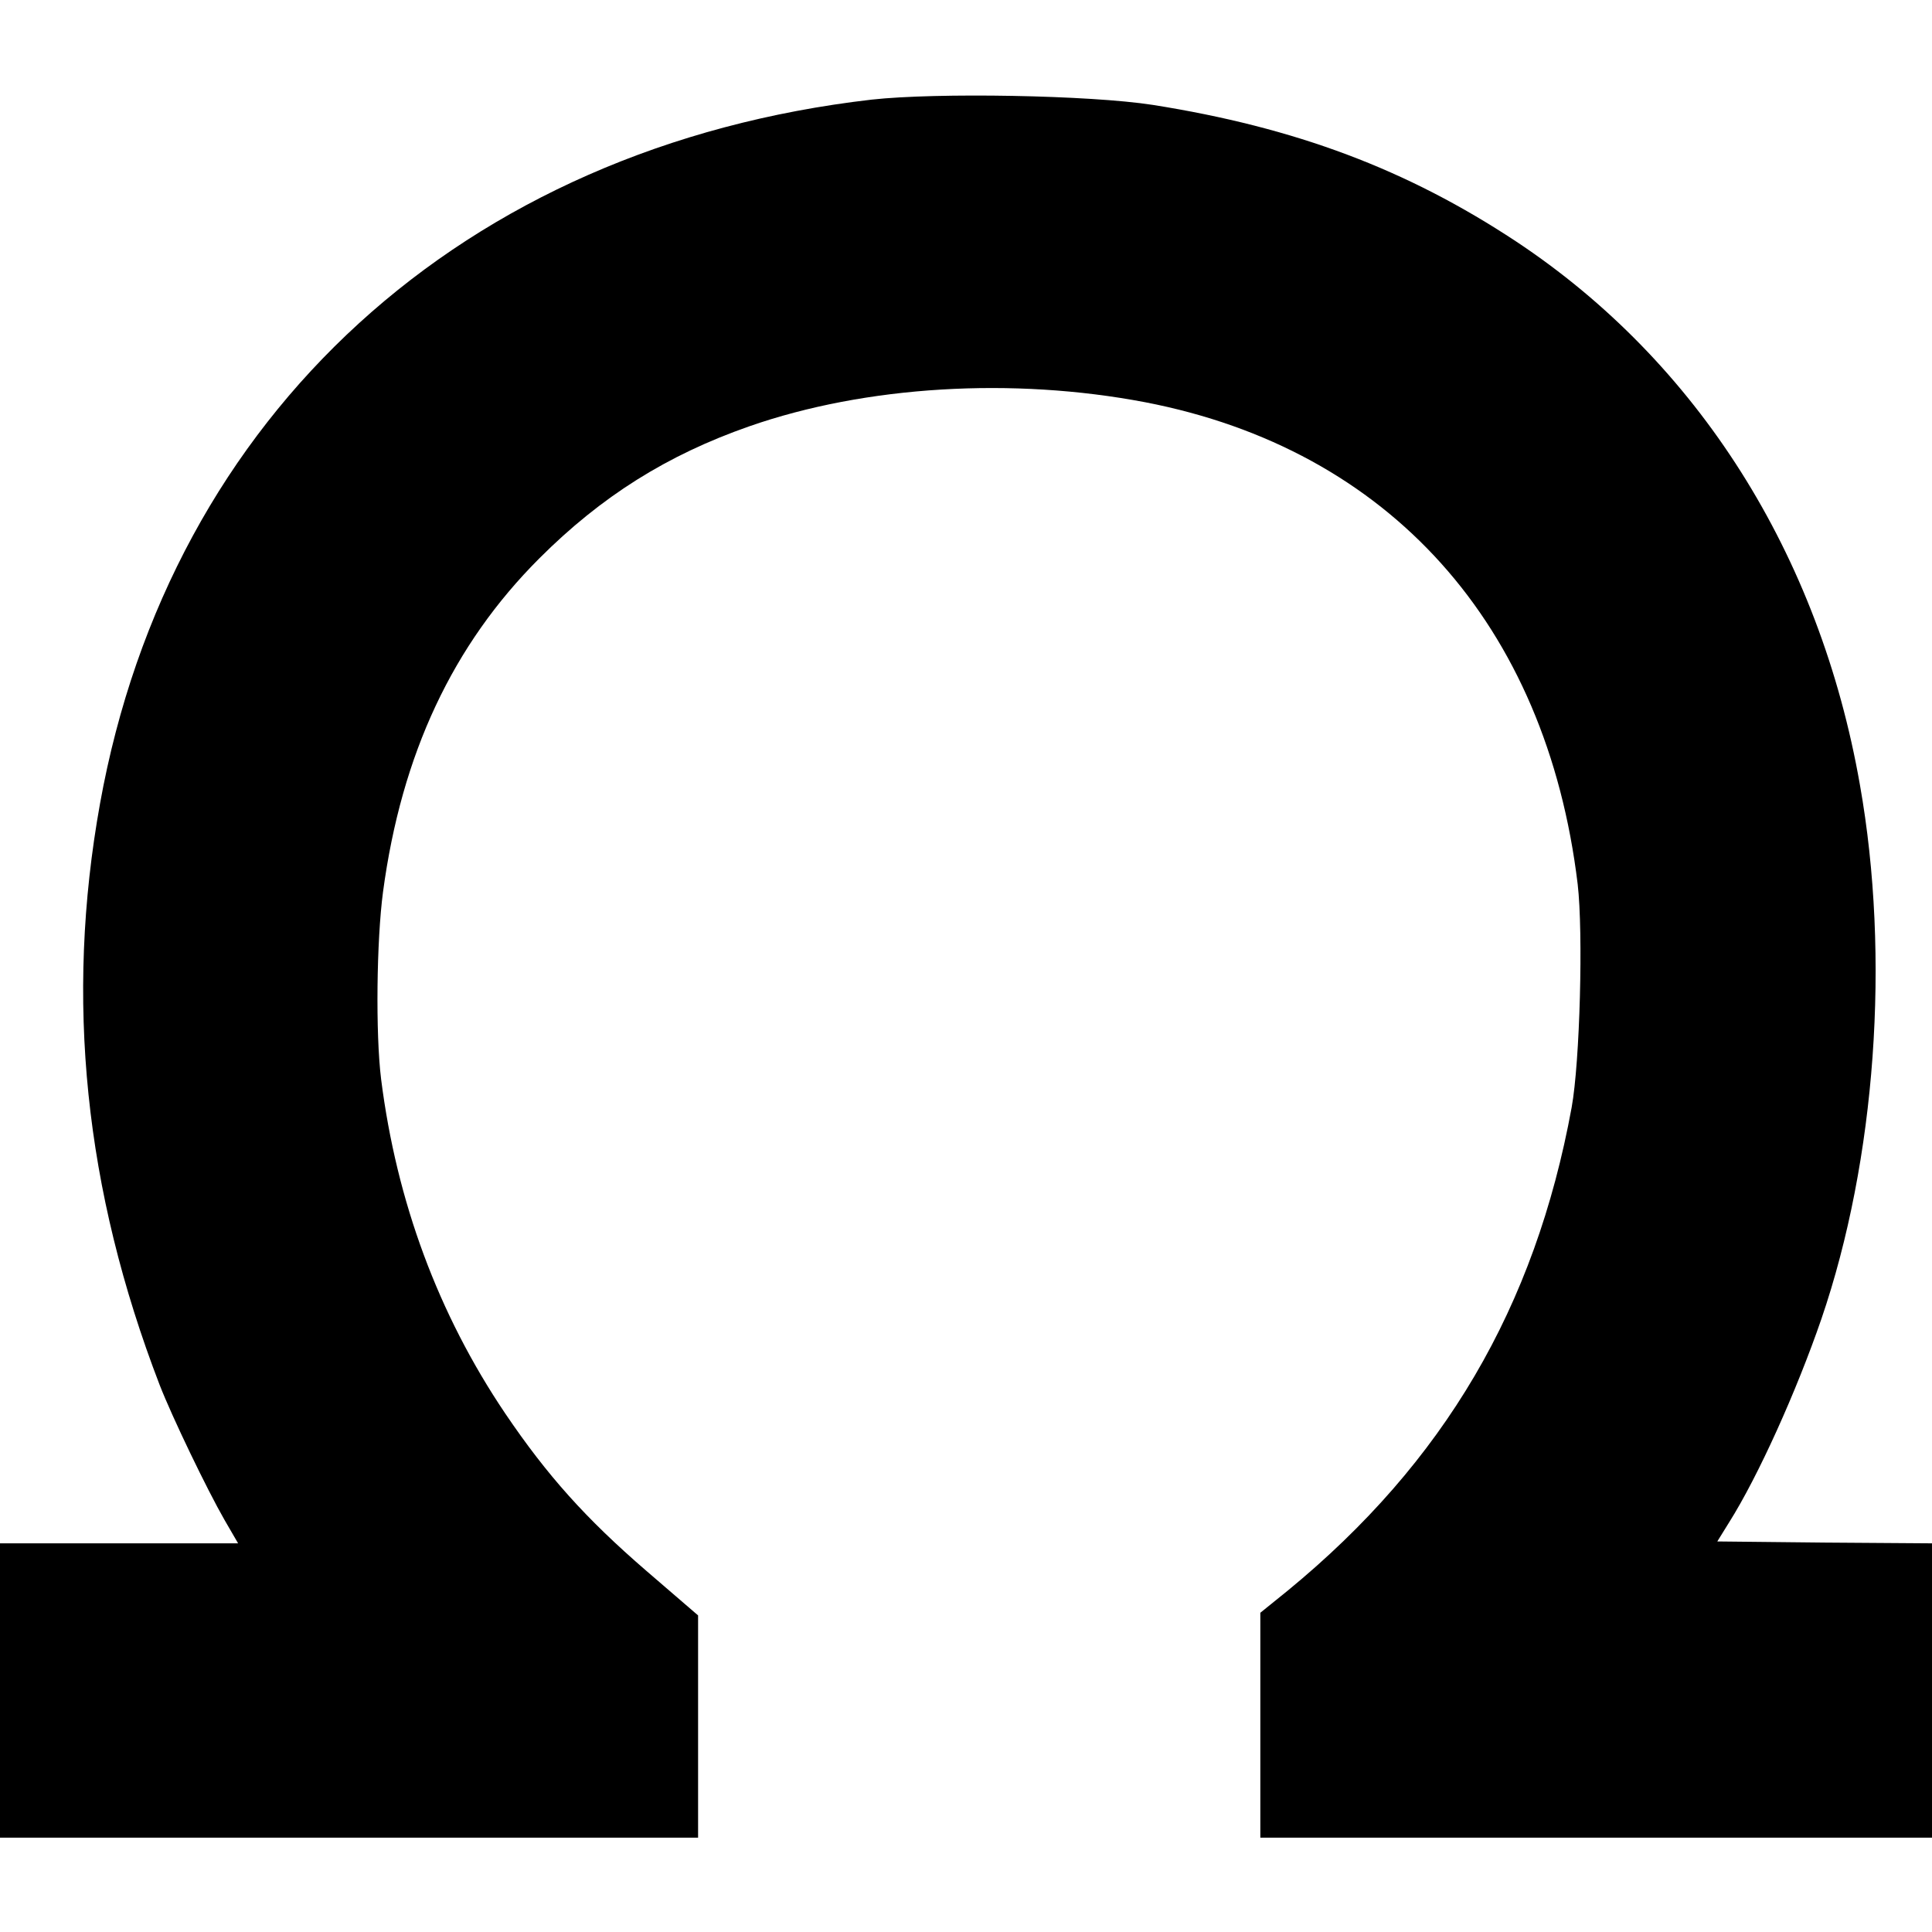 <?xml version="1.0" standalone="no"?>
<!DOCTYPE svg PUBLIC "-//W3C//DTD SVG 20010904//EN"
 "http://www.w3.org/TR/2001/REC-SVG-20010904/DTD/svg10.dtd">
<svg version="1.0" xmlns="http://www.w3.org/2000/svg"
 width="512pt" height="512pt" viewBox="0 0 512 512"
 preserveAspectRatio="xMidYMid meet">

<g transform="translate(0,512) scale(0.1,-0.1)"
fill="#000000" stroke="none">
<path d="M2310 4856 c-1082 -125 -1859 -833 -2045 -1866 -93 -517 -41 -1023
158 -1540 33 -85 126 -278 172 -358 l36 -62 -315 0 -316 0 0 -390 0 -390 925
0 925 0 0 294 0 295 -137 118 c-161 139 -263 253 -374 417 -178 264 -288 562
-329 886 -15 121 -12 368 5 496 49 366 185 655 414 884 165 165 339 274 556
350 309 108 699 131 1050 64 647 -125 1063 -589 1146 -1277 15 -129 6 -471
-16 -592 -97 -530 -338 -940 -752 -1280 l-73 -59 0 -298 0 -298 890 0 890 0 0
390 0 390 -285 2 -284 3 31 50 c77 122 179 348 245 540 144 421 183 958 102
1415 -107 611 -430 1121 -911 1440 -289 191 -584 302 -963 362 -168 26 -573
33 -745 14z"/>
</g>
</svg>
